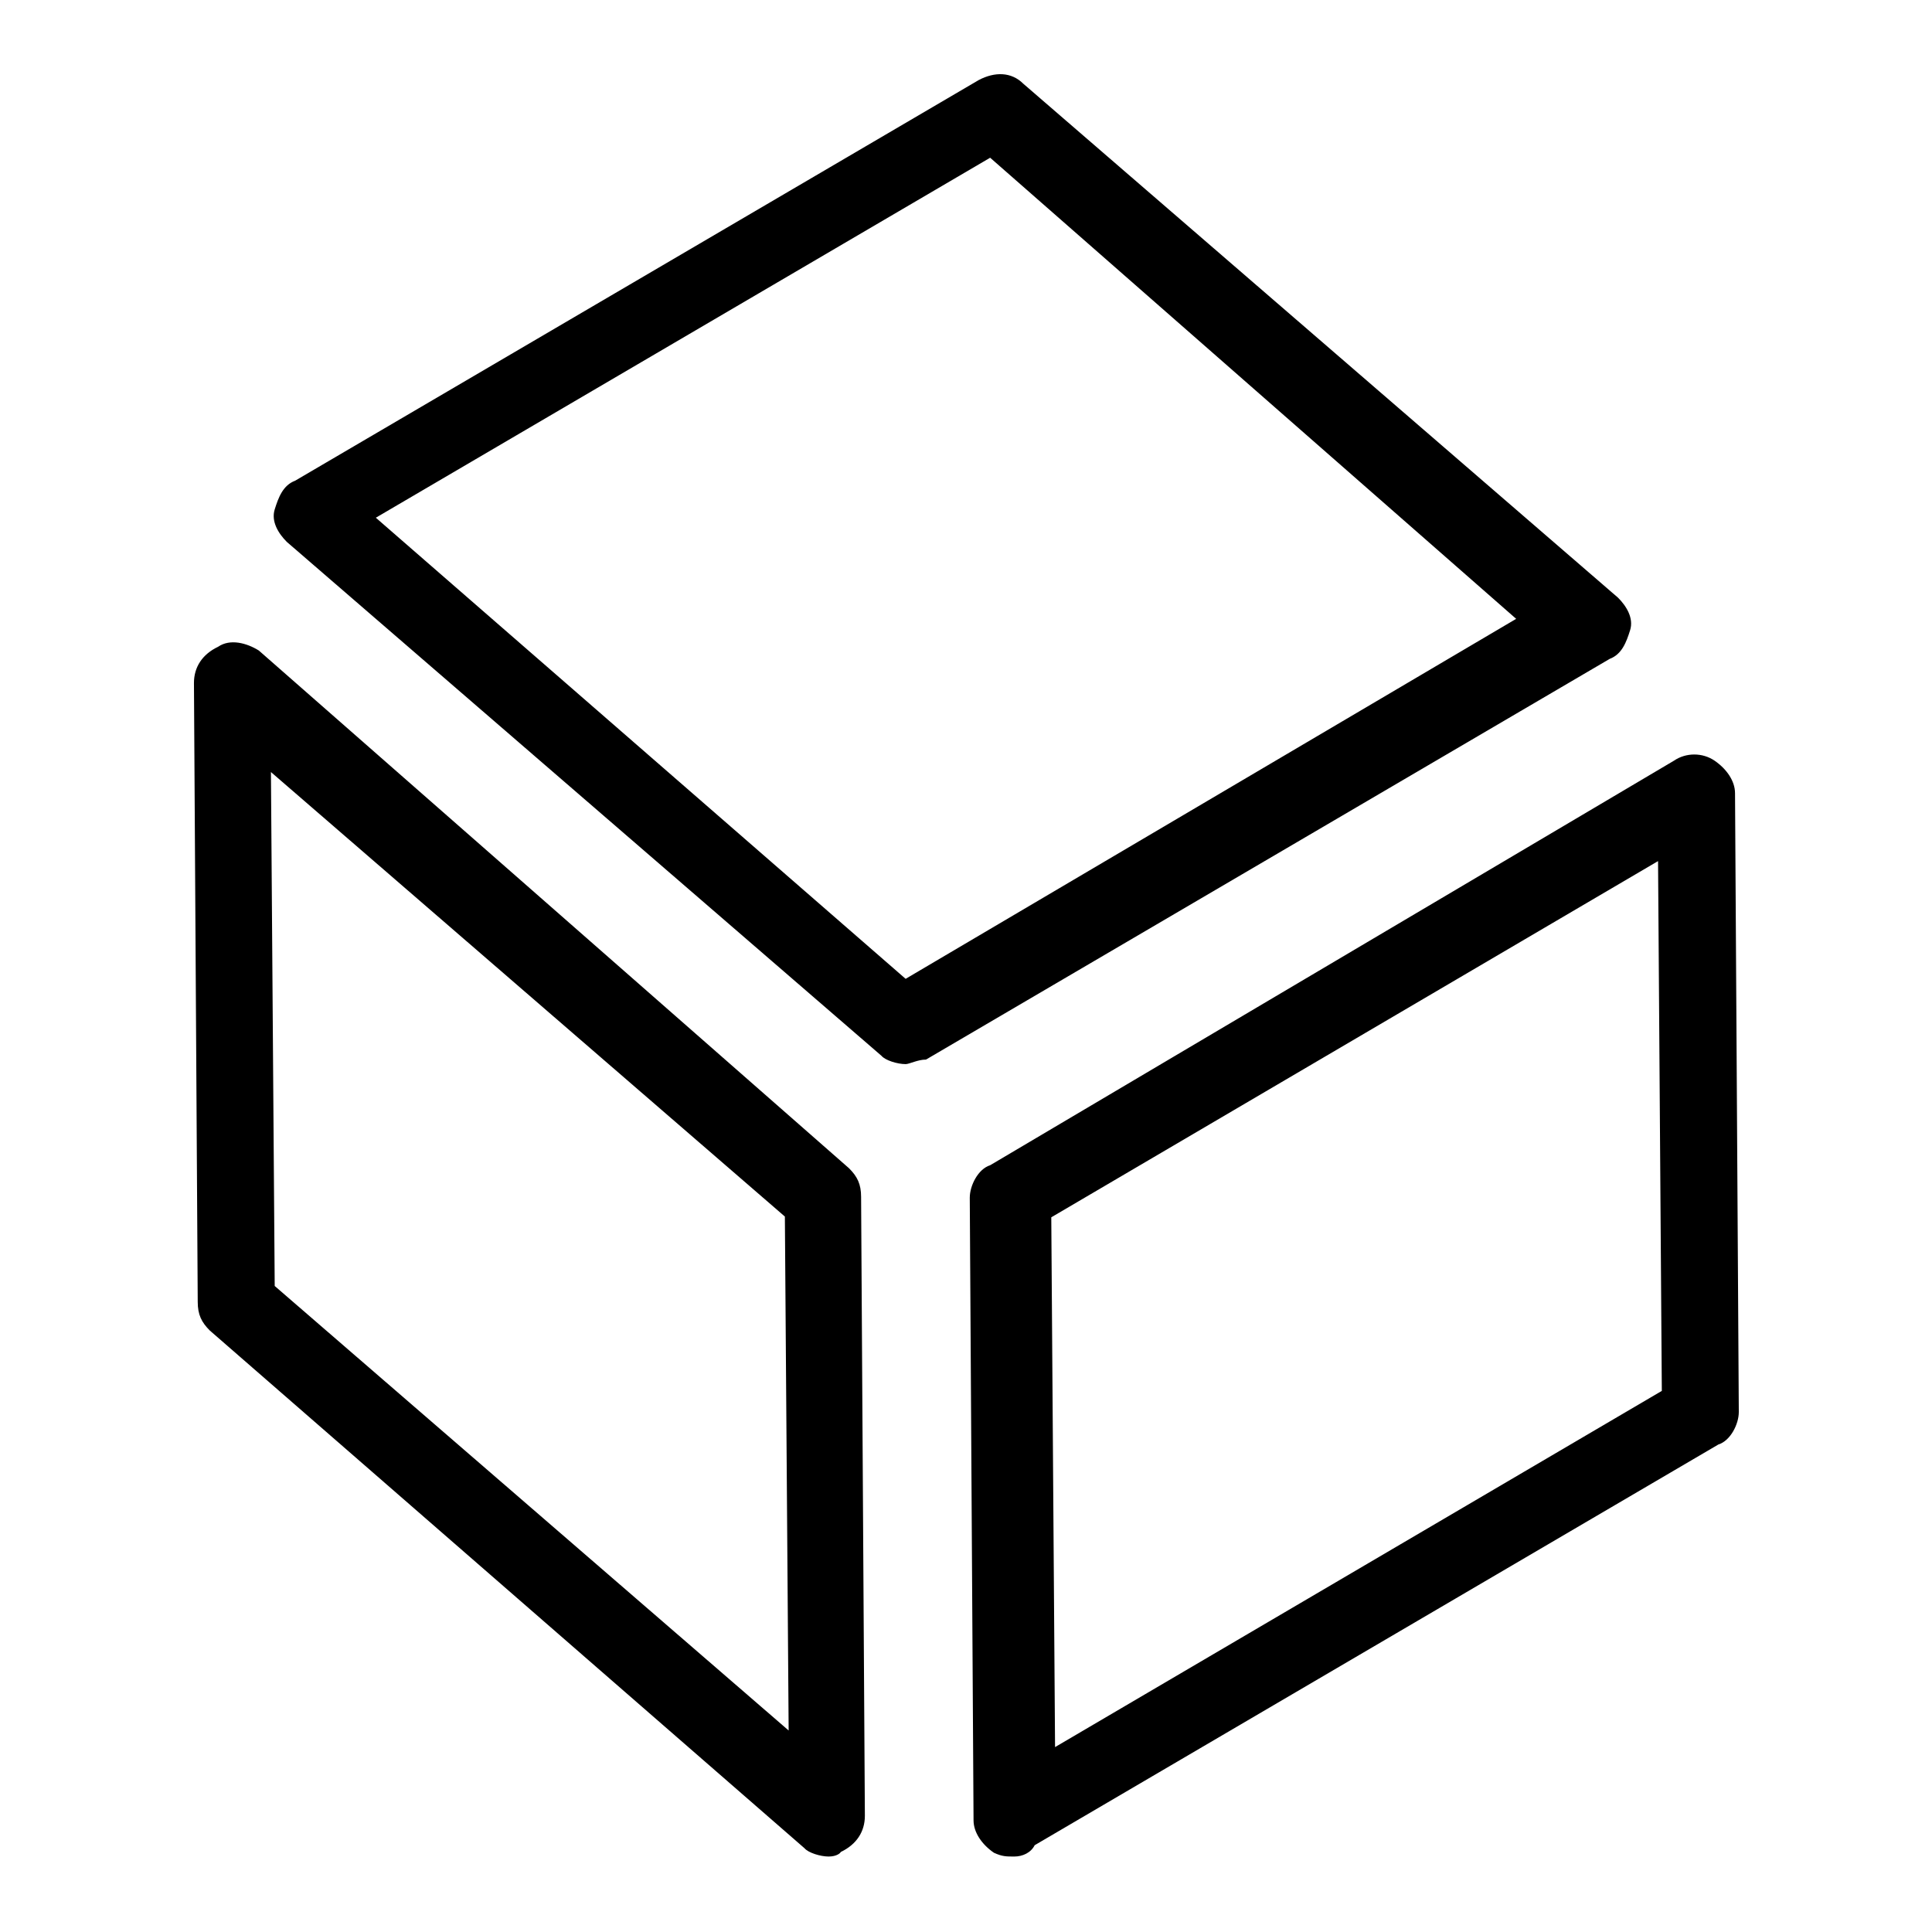 <?xml version="1.0" encoding="utf-8"?>
<!-- Svg Vector Icons : http://www.onlinewebfonts.com/icon -->
<!DOCTYPE svg PUBLIC "-//W3C//DTD SVG 1.1//EN" "http://www.w3.org/Graphics/SVG/1.1/DTD/svg11.dtd">
<svg version="1.1" xmlns="http://www.w3.org/2000/svg" xmlns:xlink="http://www.w3.org/1999/xlink" x="0px" y="0px" viewBox="0 0 256 256" enable-background="new 0 0 256 256" xml:space="preserve">
<g> <path fill="#000000" d="M134.4,246c-1.1,0-1.6,0-2.7-0.5c-1.6-1.1-2.7-2.7-2.7-4.3l-0.5-82.5c0-1.6,1.1-3.8,2.7-4.3l90.6-53.6 c1.6-1.1,3.8-1.1,5.4,0c1.6,1.1,2.7,2.7,2.7,4.3l0.5,82c0,1.6-1.1,3.8-2.7,4.3l-90.6,53.1C136.6,245.5,135.5,246,134.4,246 L134.4,246z M139.3,161.3l0.5,70.2l80.4-47.2l-0.5-70.2L139.3,161.3z M109.8,246c-1.1,0-2.7-0.5-3.2-1.1l-78.8-68.6 c-1.1-1.1-1.6-2.1-1.6-3.8l-0.5-82c0-2.1,1.1-3.8,3.2-4.8c1.6-1.1,3.8-0.5,5.4,0.5l78.2,68.6c1.1,1.1,1.6,2.1,1.6,3.8l0.5,82 c0,2.1-1.1,3.8-3.2,4.8C111.4,245.5,110.9,246,109.8,246z M36.4,170.4l68.1,58.9l-0.5-68.1l-68.1-58.9L36.4,170.4z M120,141 c-1.1,0-2.7-0.5-3.2-1.1L38,71.8c-1.1-1.1-2.1-2.7-1.6-4.3c0.5-1.6,1.1-3.2,2.7-3.8l90.6-53.1c2.1-1.1,4.3-1.1,5.9,0.5l78.8,68.1 c1.1,1.1,2.1,2.7,1.6,4.3c-0.5,1.6-1.1,3.2-2.7,3.8l-90.6,53.1C121.6,140.4,120.5,141,120,141L120,141z M49.8,68.6l70.2,61.1 L200.9,82l-69.7-61.1L49.8,68.6z"/></g>
</svg>